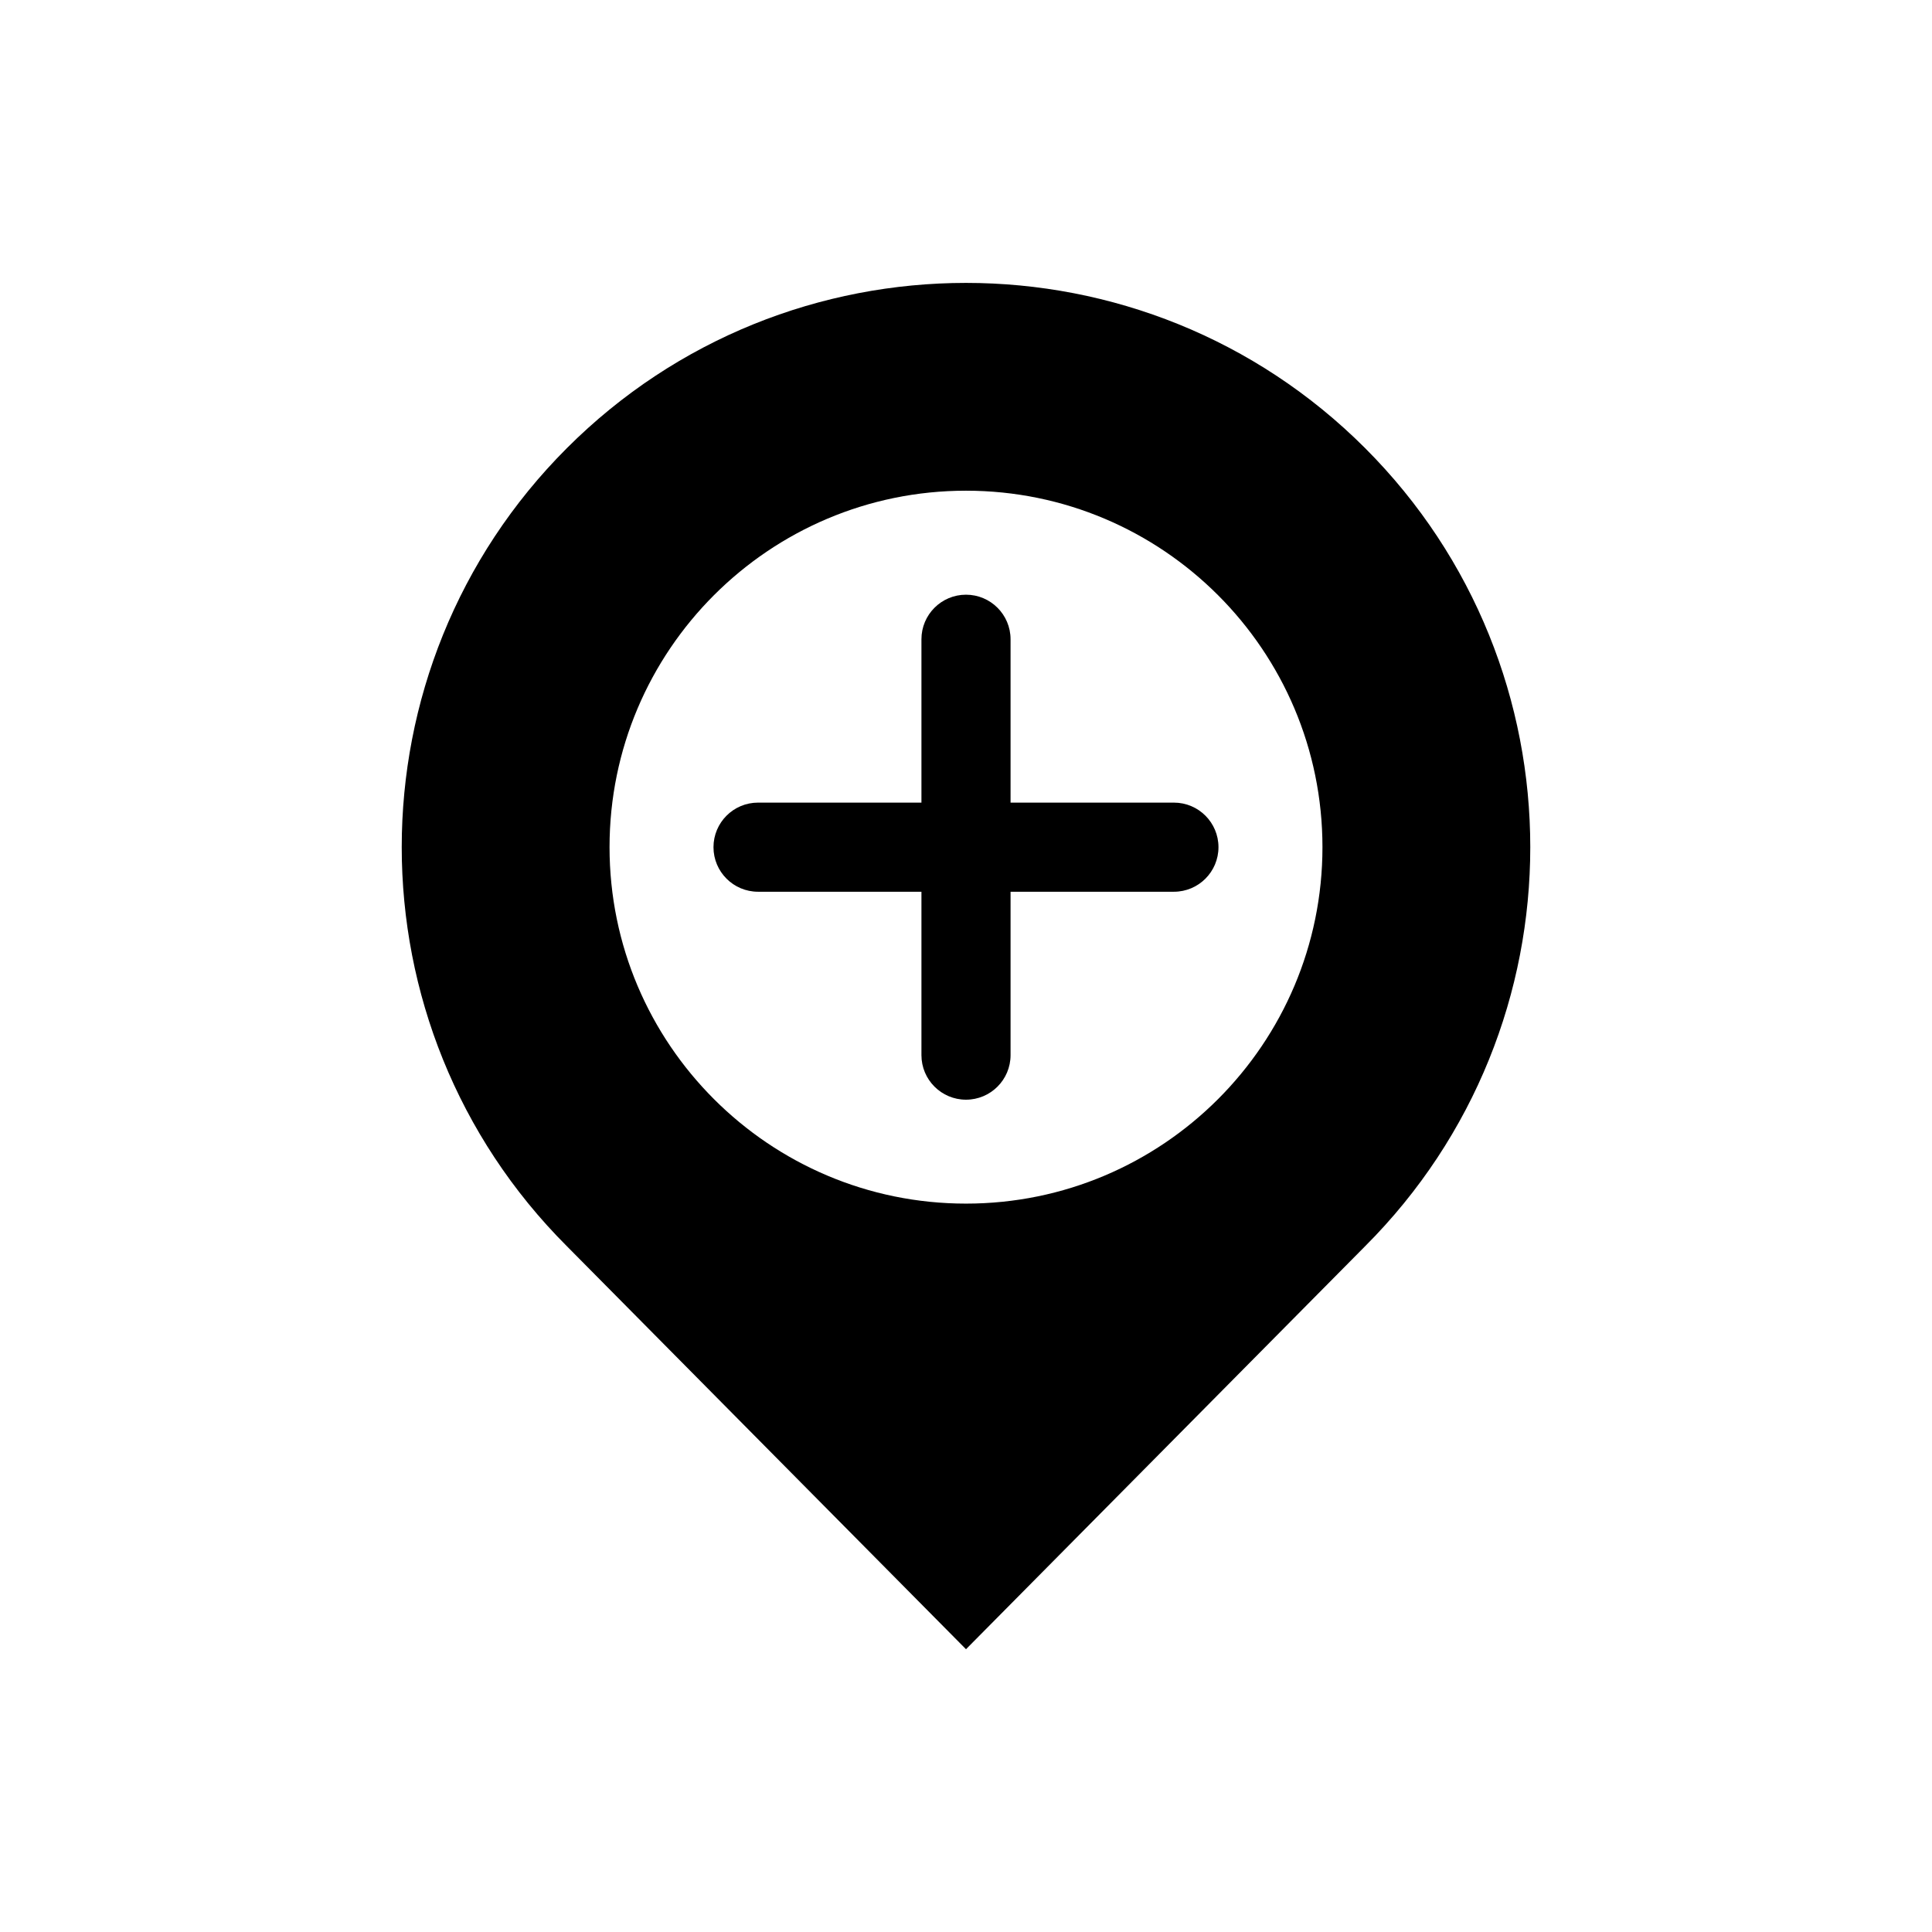 <?xml version="1.0" encoding="UTF-8"?>
<!-- Uploaded to: SVG Repo, www.svgrepo.com, Generator: SVG Repo Mixer Tools -->
<svg fill="#000000" width="800px" height="800px" version="1.1" viewBox="144 144 512 512" xmlns="http://www.w3.org/2000/svg">
 <g fill-rule="evenodd">
  <path d="m294.24 474.27c-58.371-58.371-58.371-153.15 0-211.52 58.371-58.371 153.15-58.371 211.52 0 58.371 58.371 58.371 153.15 0 211.52l-105.76 106.79-105.76-106.79zm105.76-200.23c52.137 0 94.465 42.328 94.465 94.465 0 52.137-42.328 94.465-94.465 94.465s-94.465-42.328-94.465-94.465c0-52.137 42.328-94.465 94.465-94.465z"/>
  <path d="m388.19 313.41v110.21c0 6.519 5.289 11.809 11.809 11.809s11.809-5.289 11.809-11.809v-110.21c0-6.519-5.289-11.809-11.809-11.809s-11.809 5.289-11.809 11.809z"/>
  <path d="m344.89 380.32h110.21c6.519 0 11.809-5.289 11.809-11.809s-5.289-11.809-11.809-11.809h-110.21c-6.519 0-11.809 5.289-11.809 11.809s5.289 11.809 11.809 11.809z"/>
 </g>
</svg>
